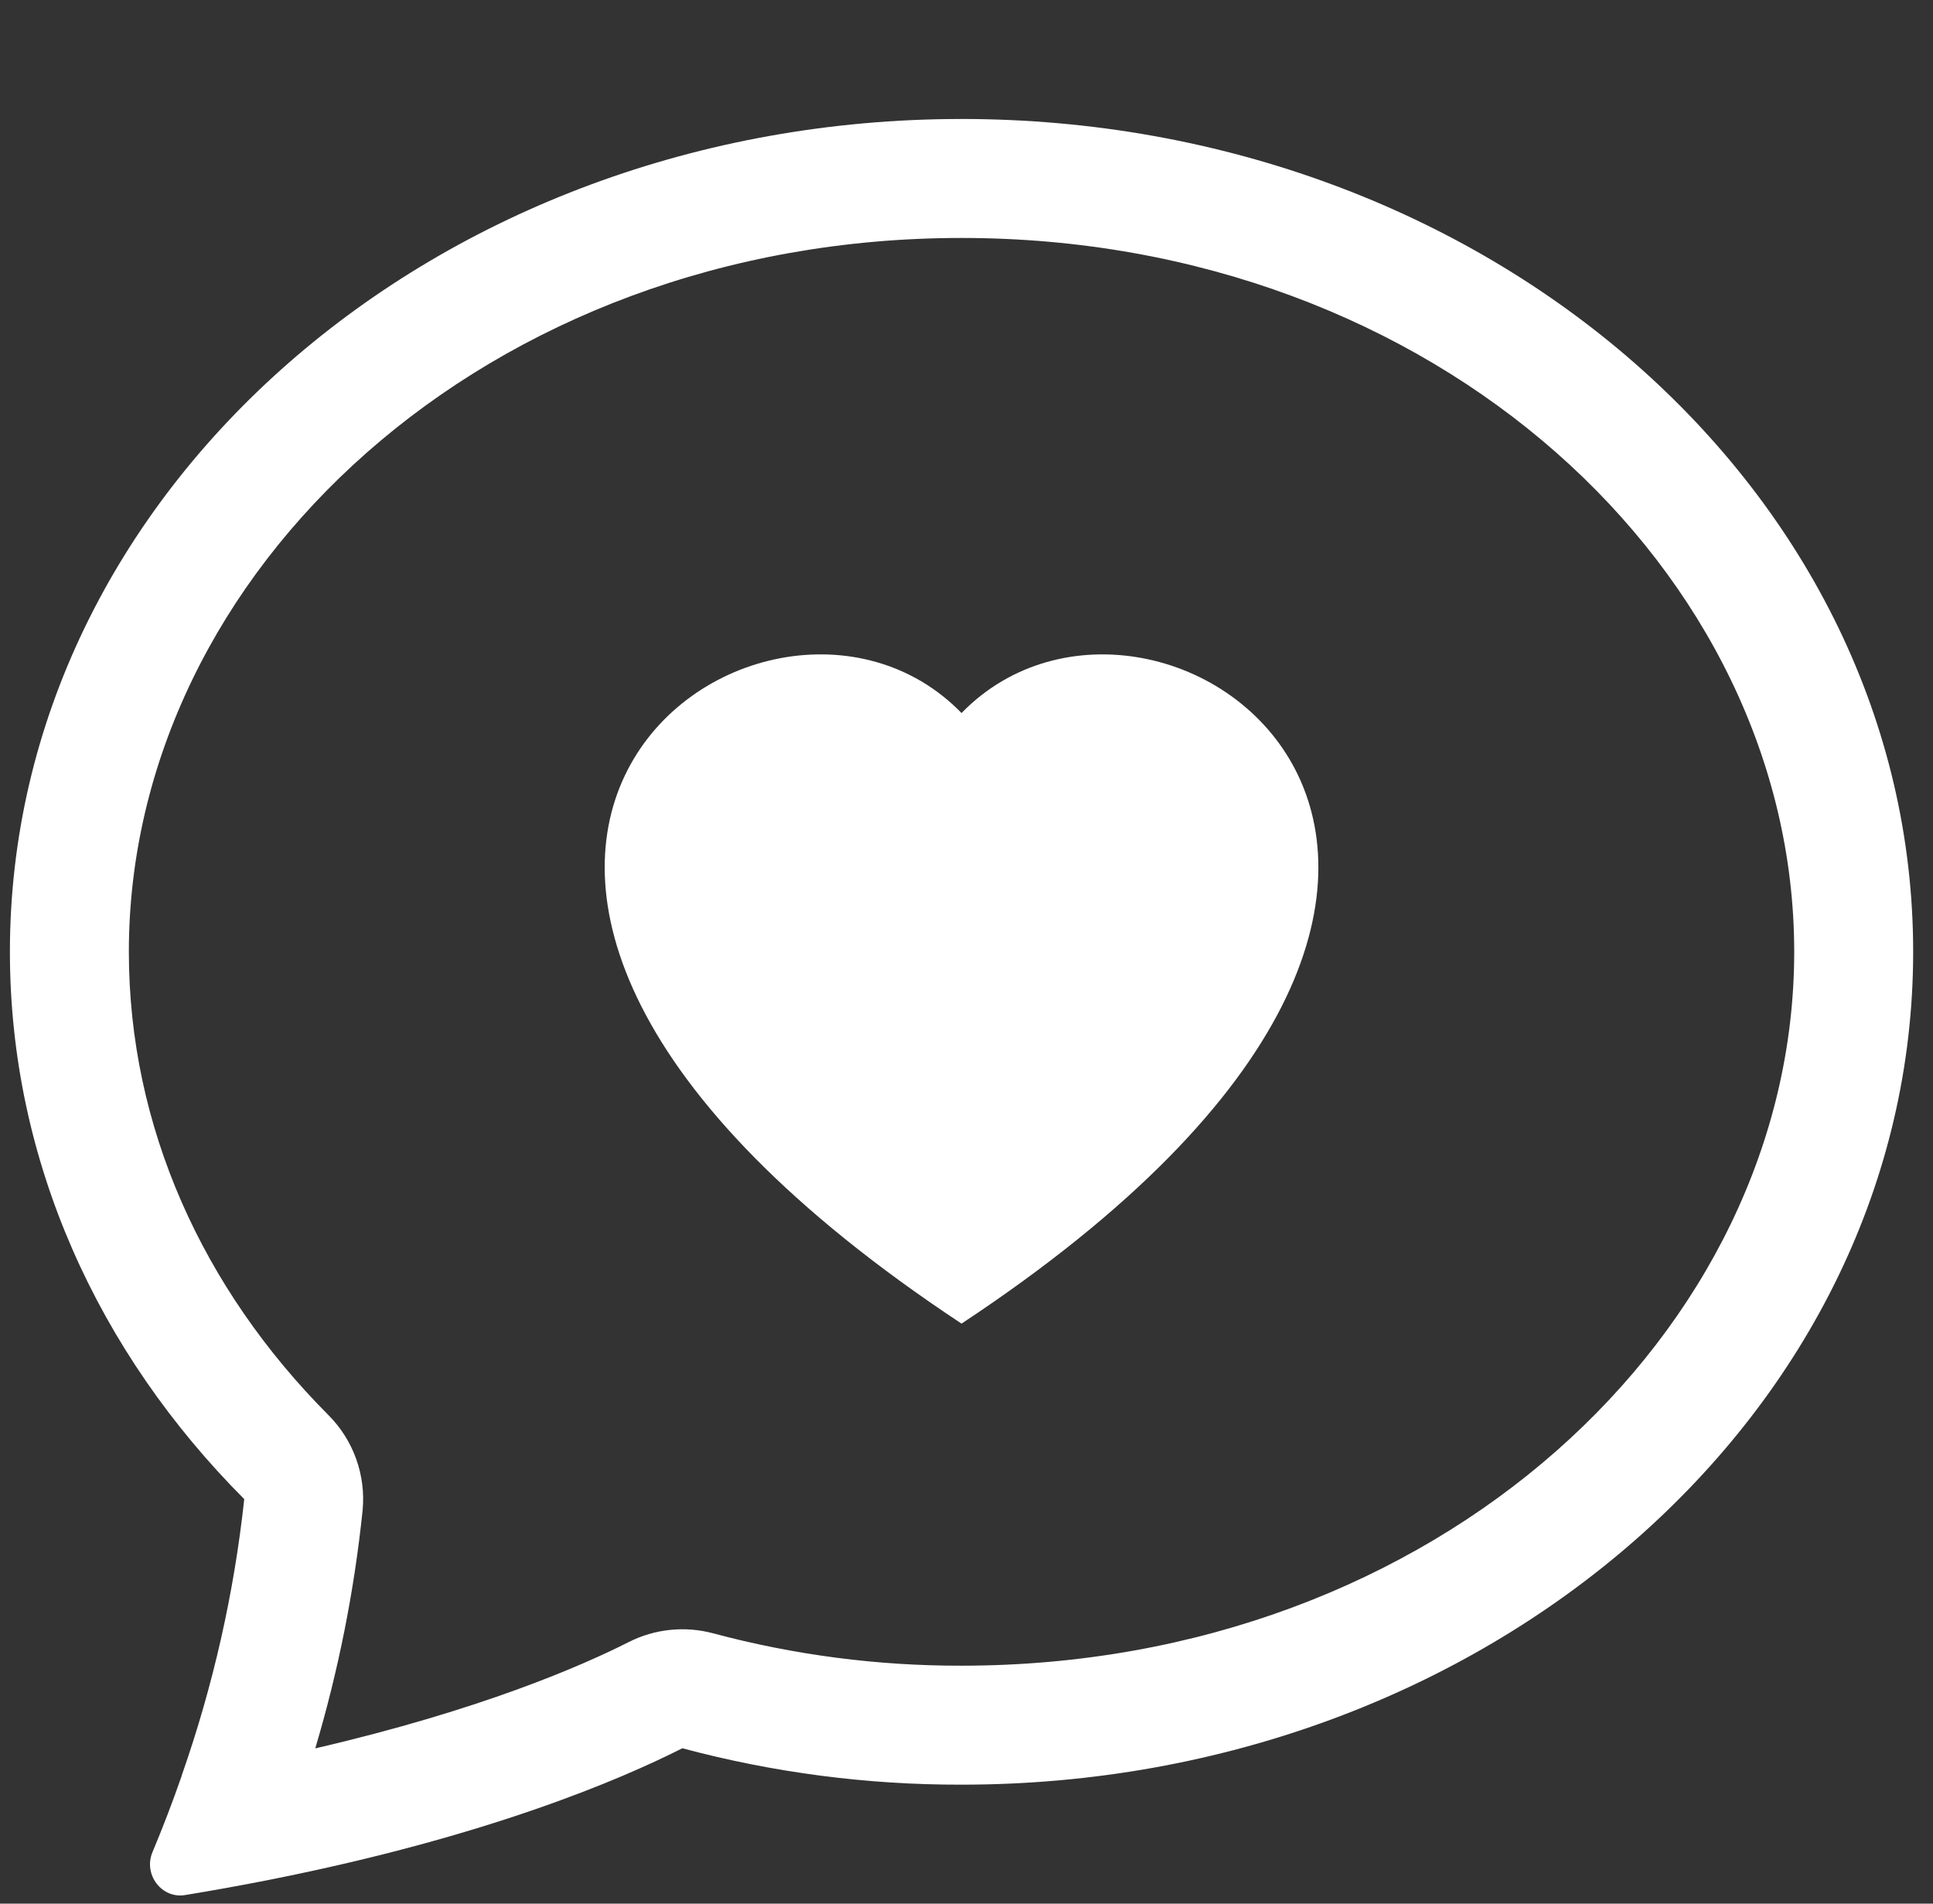 <svg width="65" height="64" viewBox="0 0 65 64" fill="none" xmlns="http://www.w3.org/2000/svg">
<rect x="0" y="0" width="65" height="64" fill="#333333" stroke="none"/>
<g clip-path="url(#clip0_105_135)">
<path fill-rule="evenodd" clip-rule="evenodd" d="M12.193 50.78C12.249 50.194 12.176 49.604 11.977 49.05C11.779 48.496 11.461 47.993 11.045 47.576C6.805 43.32 4.333 37.872 4.333 32C4.333 19.232 16.349 8 32.333 8C48.317 8 60.333 19.232 60.333 32C60.333 44.768 48.317 56 32.333 56C29.514 56.007 26.705 55.641 23.981 54.912C23.029 54.657 22.017 54.762 21.137 55.208C19.589 55.992 16.177 57.488 10.601 58.78C11.379 56.168 11.912 53.49 12.193 50.78ZM8.993 63.212L9.073 63.196C16.393 61.744 20.865 59.828 22.945 58.776C26.007 59.596 29.164 60.007 32.333 60C50.005 60 64.333 47.464 64.333 32C64.333 16.536 50.005 4 32.333 4C14.661 4 0.333 16.536 0.333 32C0.333 39.04 3.305 45.48 8.213 50.4C7.871 53.561 7.168 56.672 6.117 59.672L6.105 59.716C5.806 60.575 5.481 61.425 5.129 62.264C4.813 63.008 5.425 63.84 6.221 63.712C7.148 63.56 8.072 63.393 8.993 63.212ZM32.333 23.972C38.989 17.128 55.633 29.104 32.333 44.5C9.033 29.1 25.677 17.128 32.333 23.972Z" fill="white"/>
</g>
<defs>
<clipPath id="clip0_105_135">
<rect width="64" height="64" fill="white" transform="translate(0.333)"/>
</clipPath>
</defs>
</svg>
